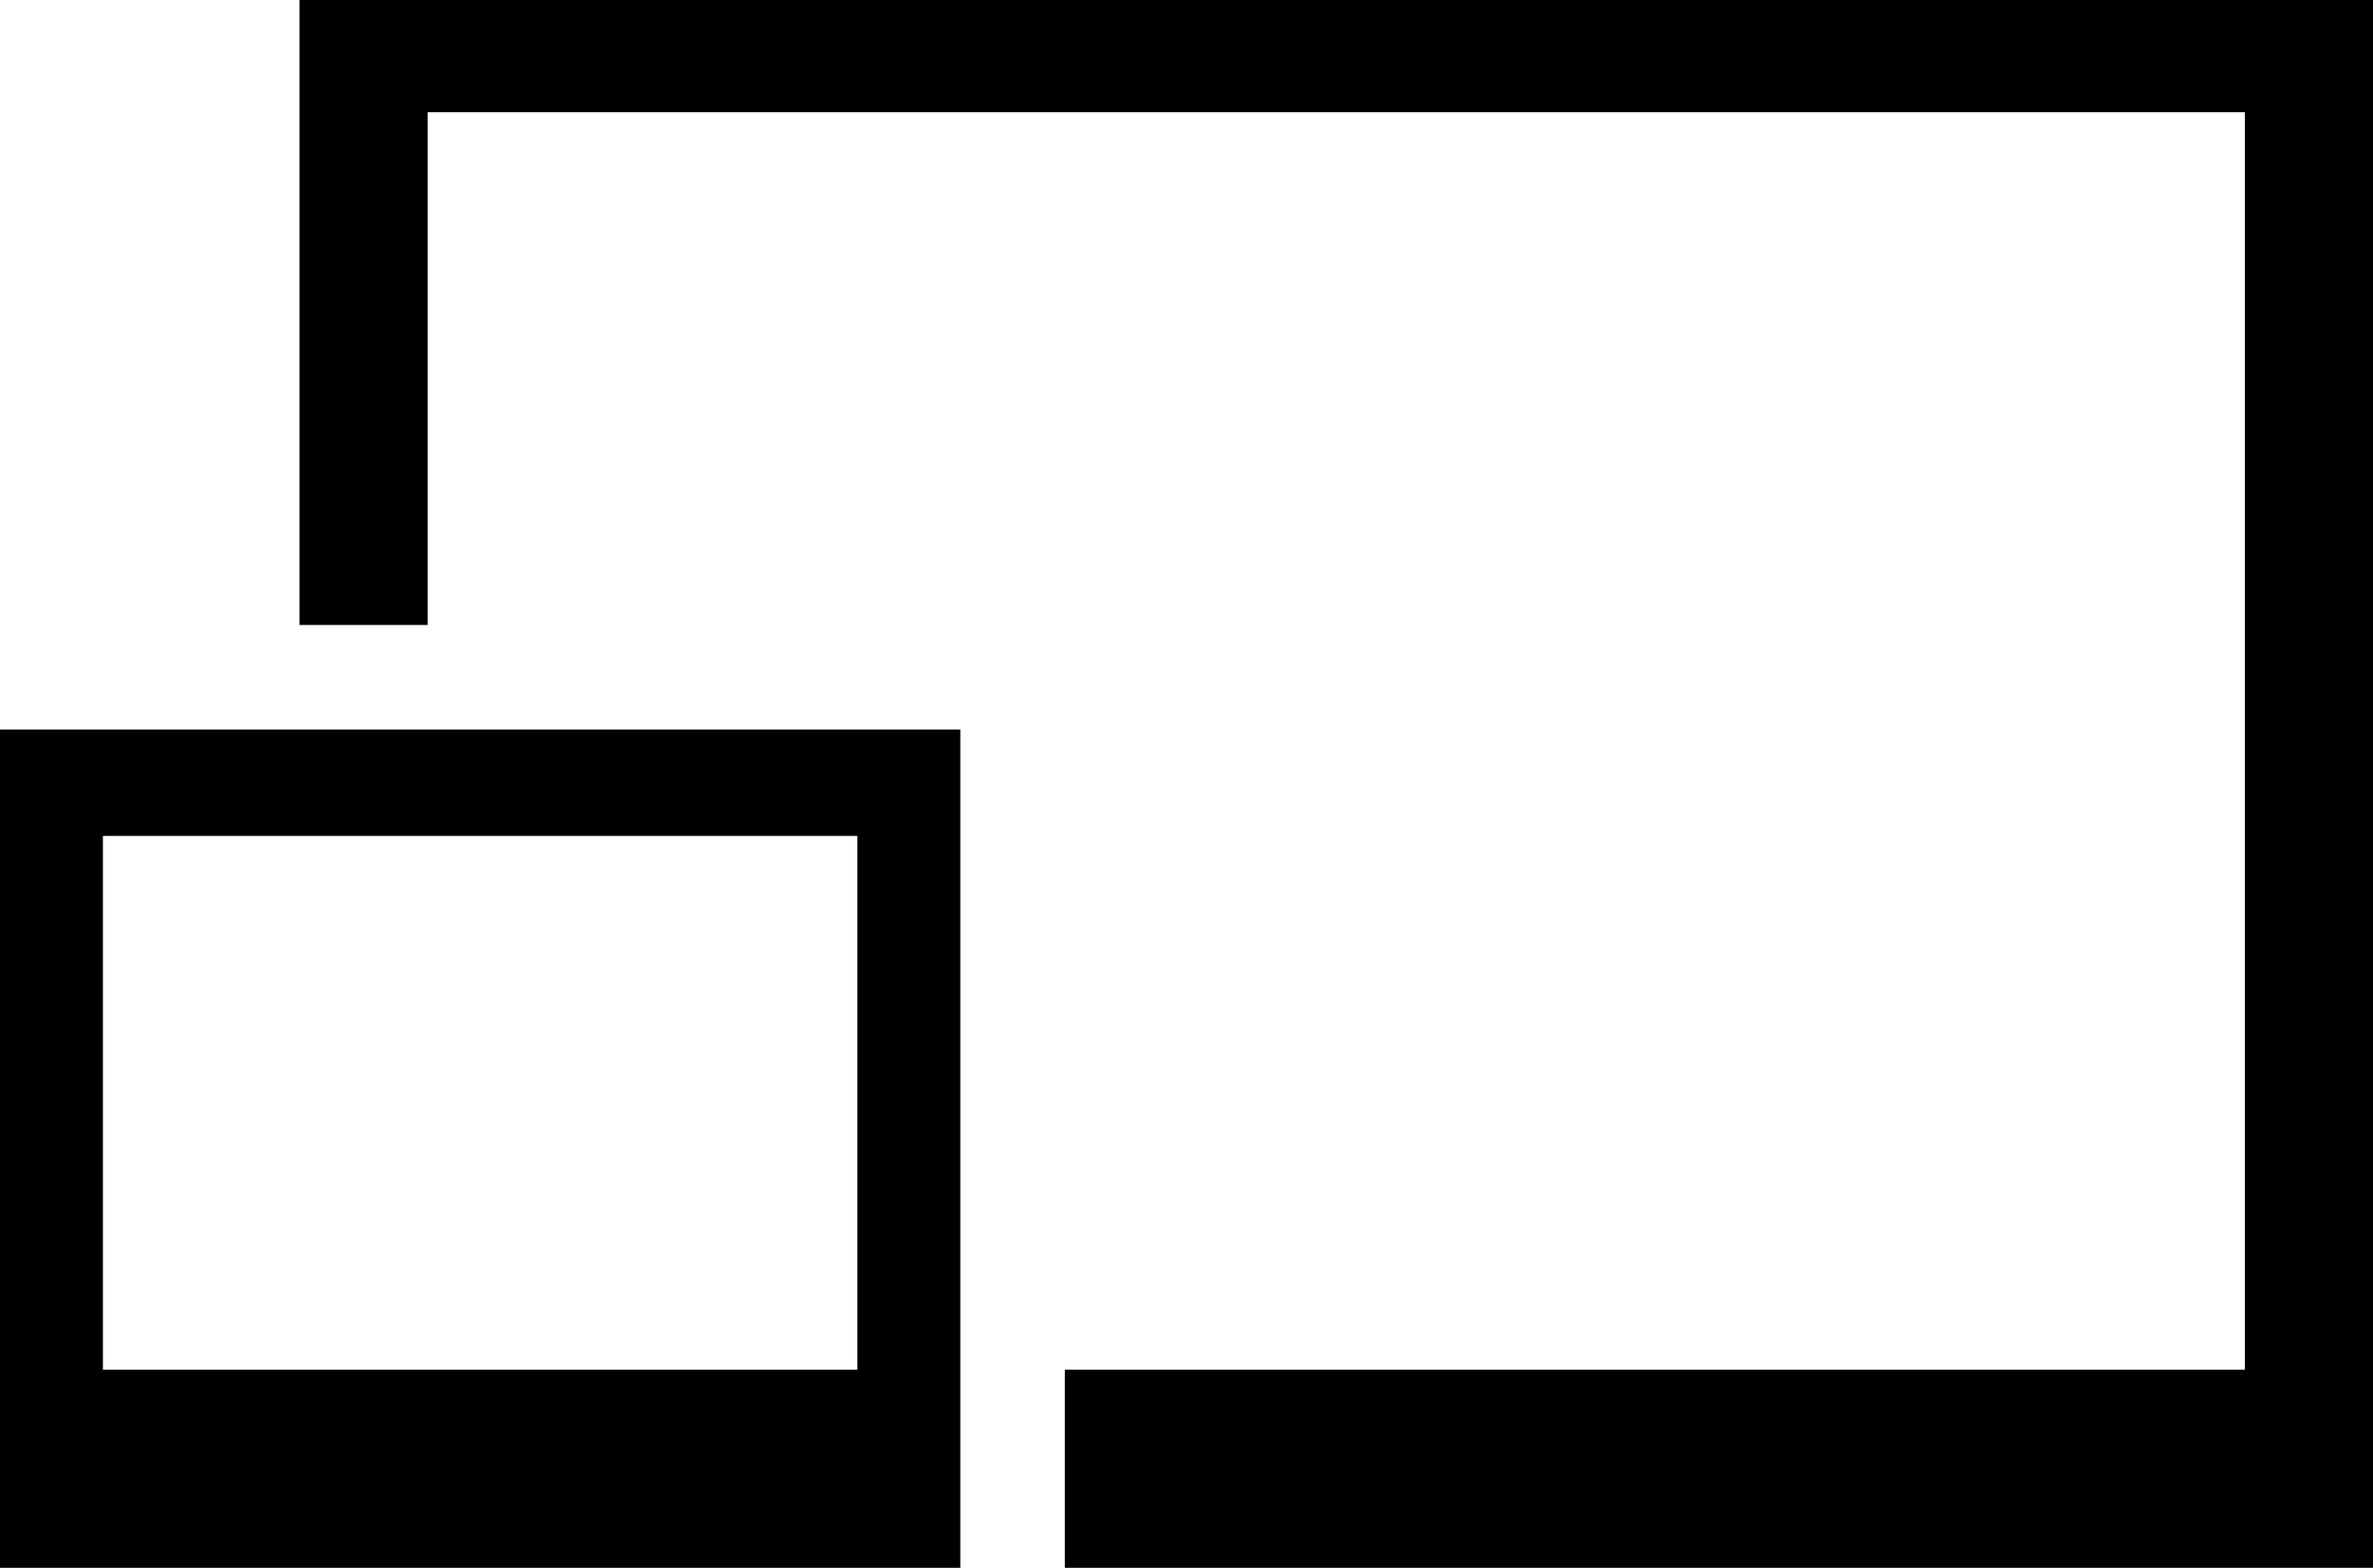 <svg xmlns="http://www.w3.org/2000/svg" viewBox="0 0 68.108 45">
  <title>10_1</title>
  <g id="Layer_2" data-name="Layer 2">
    <g id="Layer_1-2" data-name="Layer 1">
      <g>
        <path d="M0,45H27.562V20.939H0ZM2.954,23.992H24.608V39.313H2.954Z"/>
        <polygon points="8.596 0 8.596 17.939 12.275 17.939 12.275 3.22 64.43 3.22 64.43 39.313 30.562 39.313 30.562 45 68.108 45 68.108 0 8.596 0"/>
      </g>
    </g>
  </g>
</svg>
